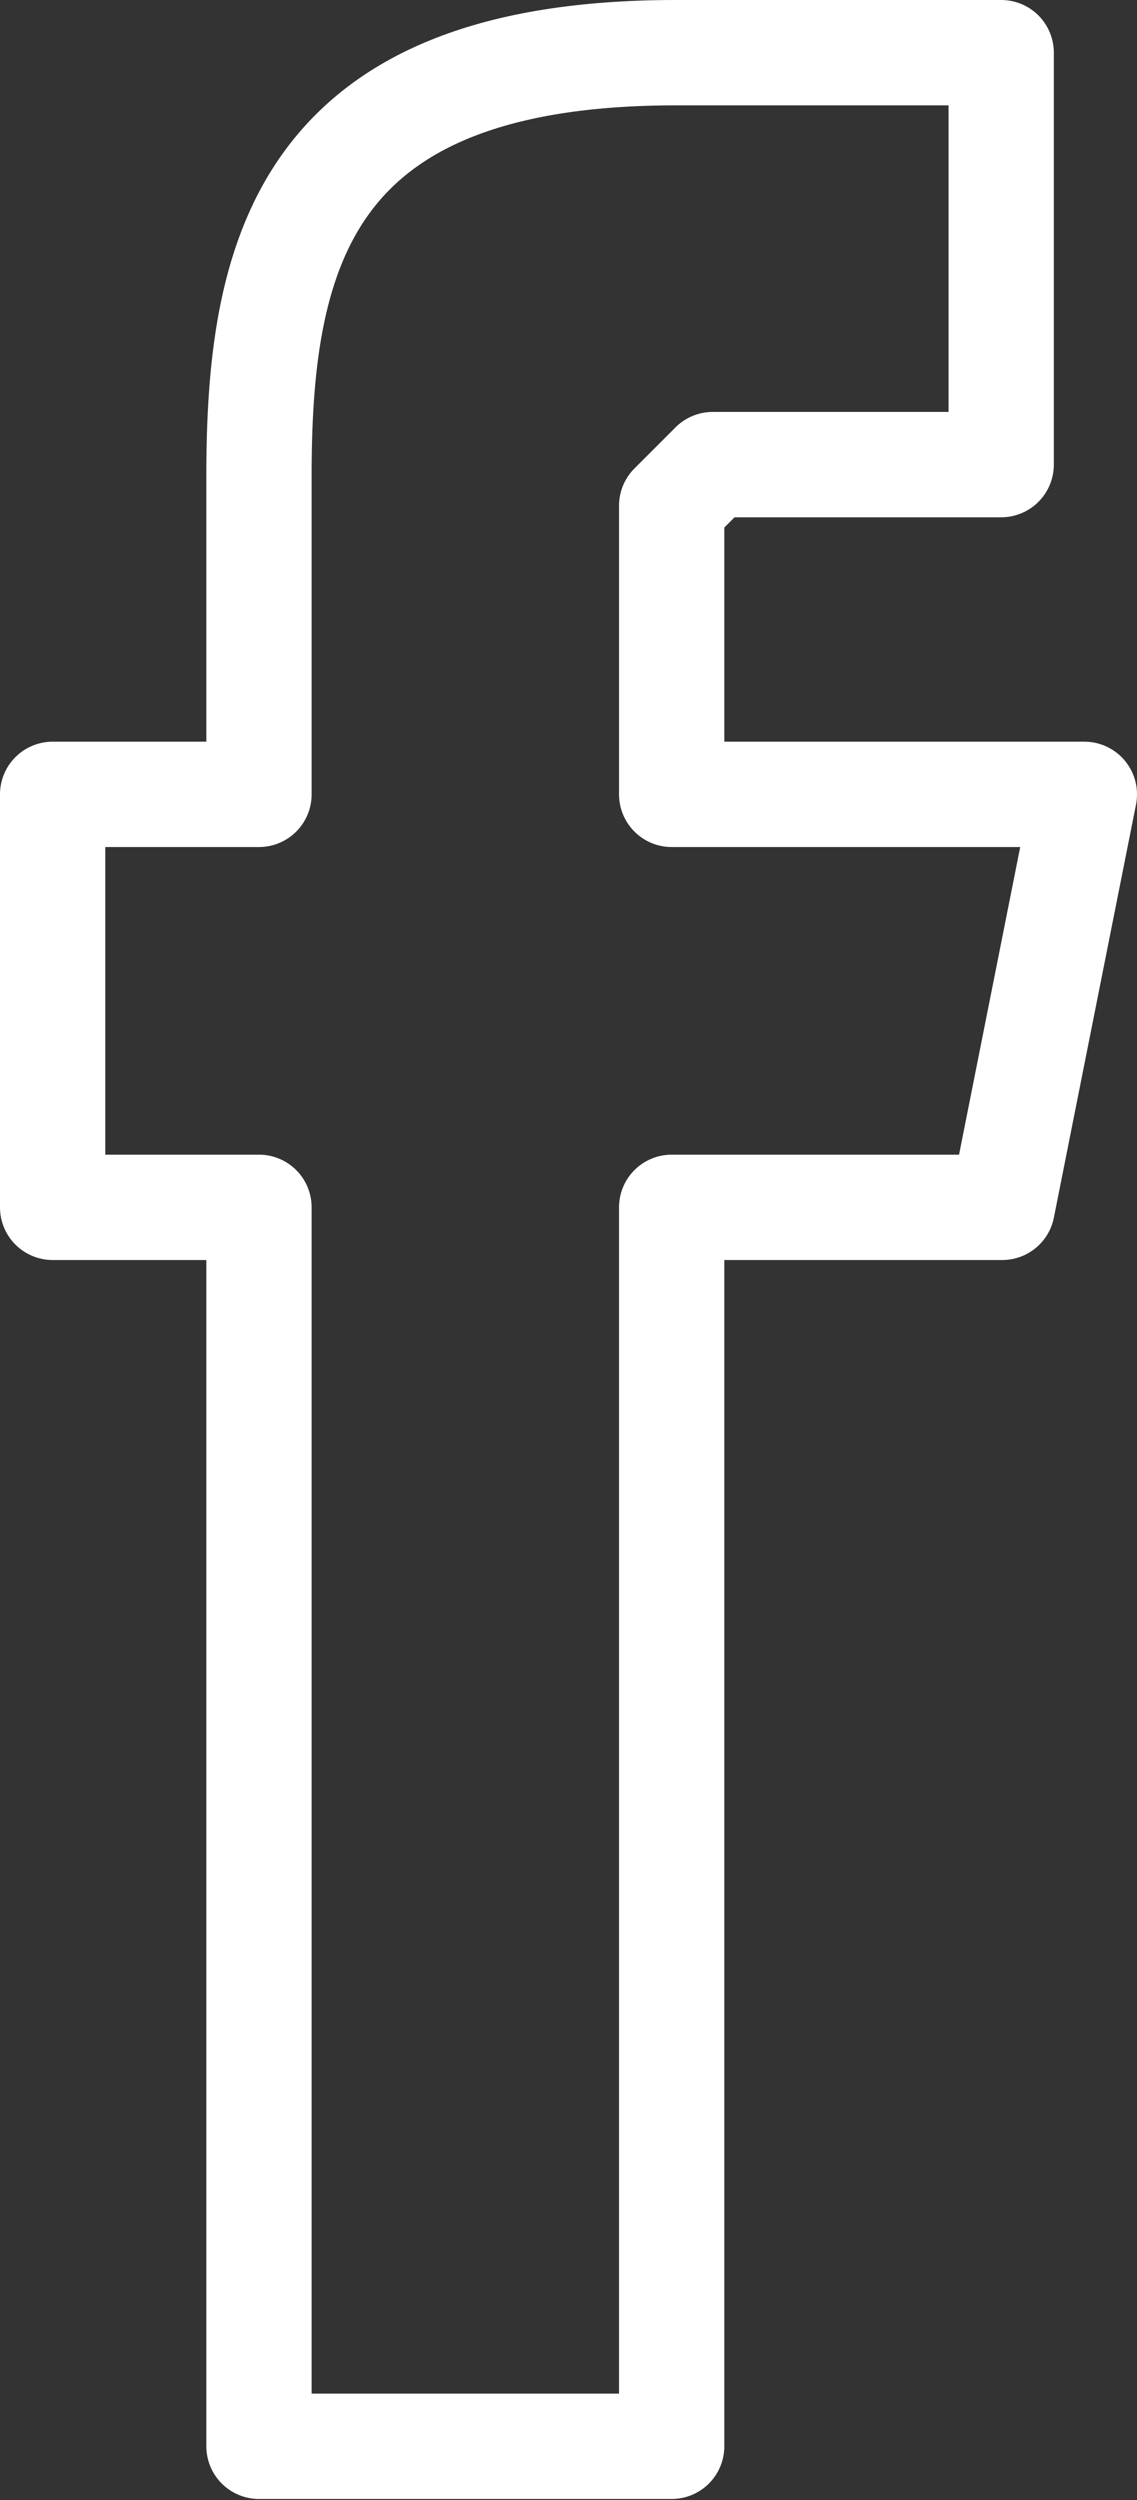 <?xml version="1.0" encoding="UTF-8"?><svg id="Layer_2" xmlns="http://www.w3.org/2000/svg" viewBox="0 0 10.8 23.73"><rect x="0" y="0" width="10.8" height="23.73" fill="#333333" stroke="none"/><defs><style>.cls-1{fill:none;stroke:#fff;stroke-linecap:round;stroke-linejoin:round;}</style></defs><g id="Layer_1-2"><path class="cls-1" d="M10.3,7.54l-.78,3.92h-3.14v11.76H2.46V11.46H.5v-3.92h1.96v-3.09c.01-2.08,.46-3.95,3.96-3.95h3.09v3.91h-2.74l-.39,.39v2.74h3.92Z"/></g></svg>